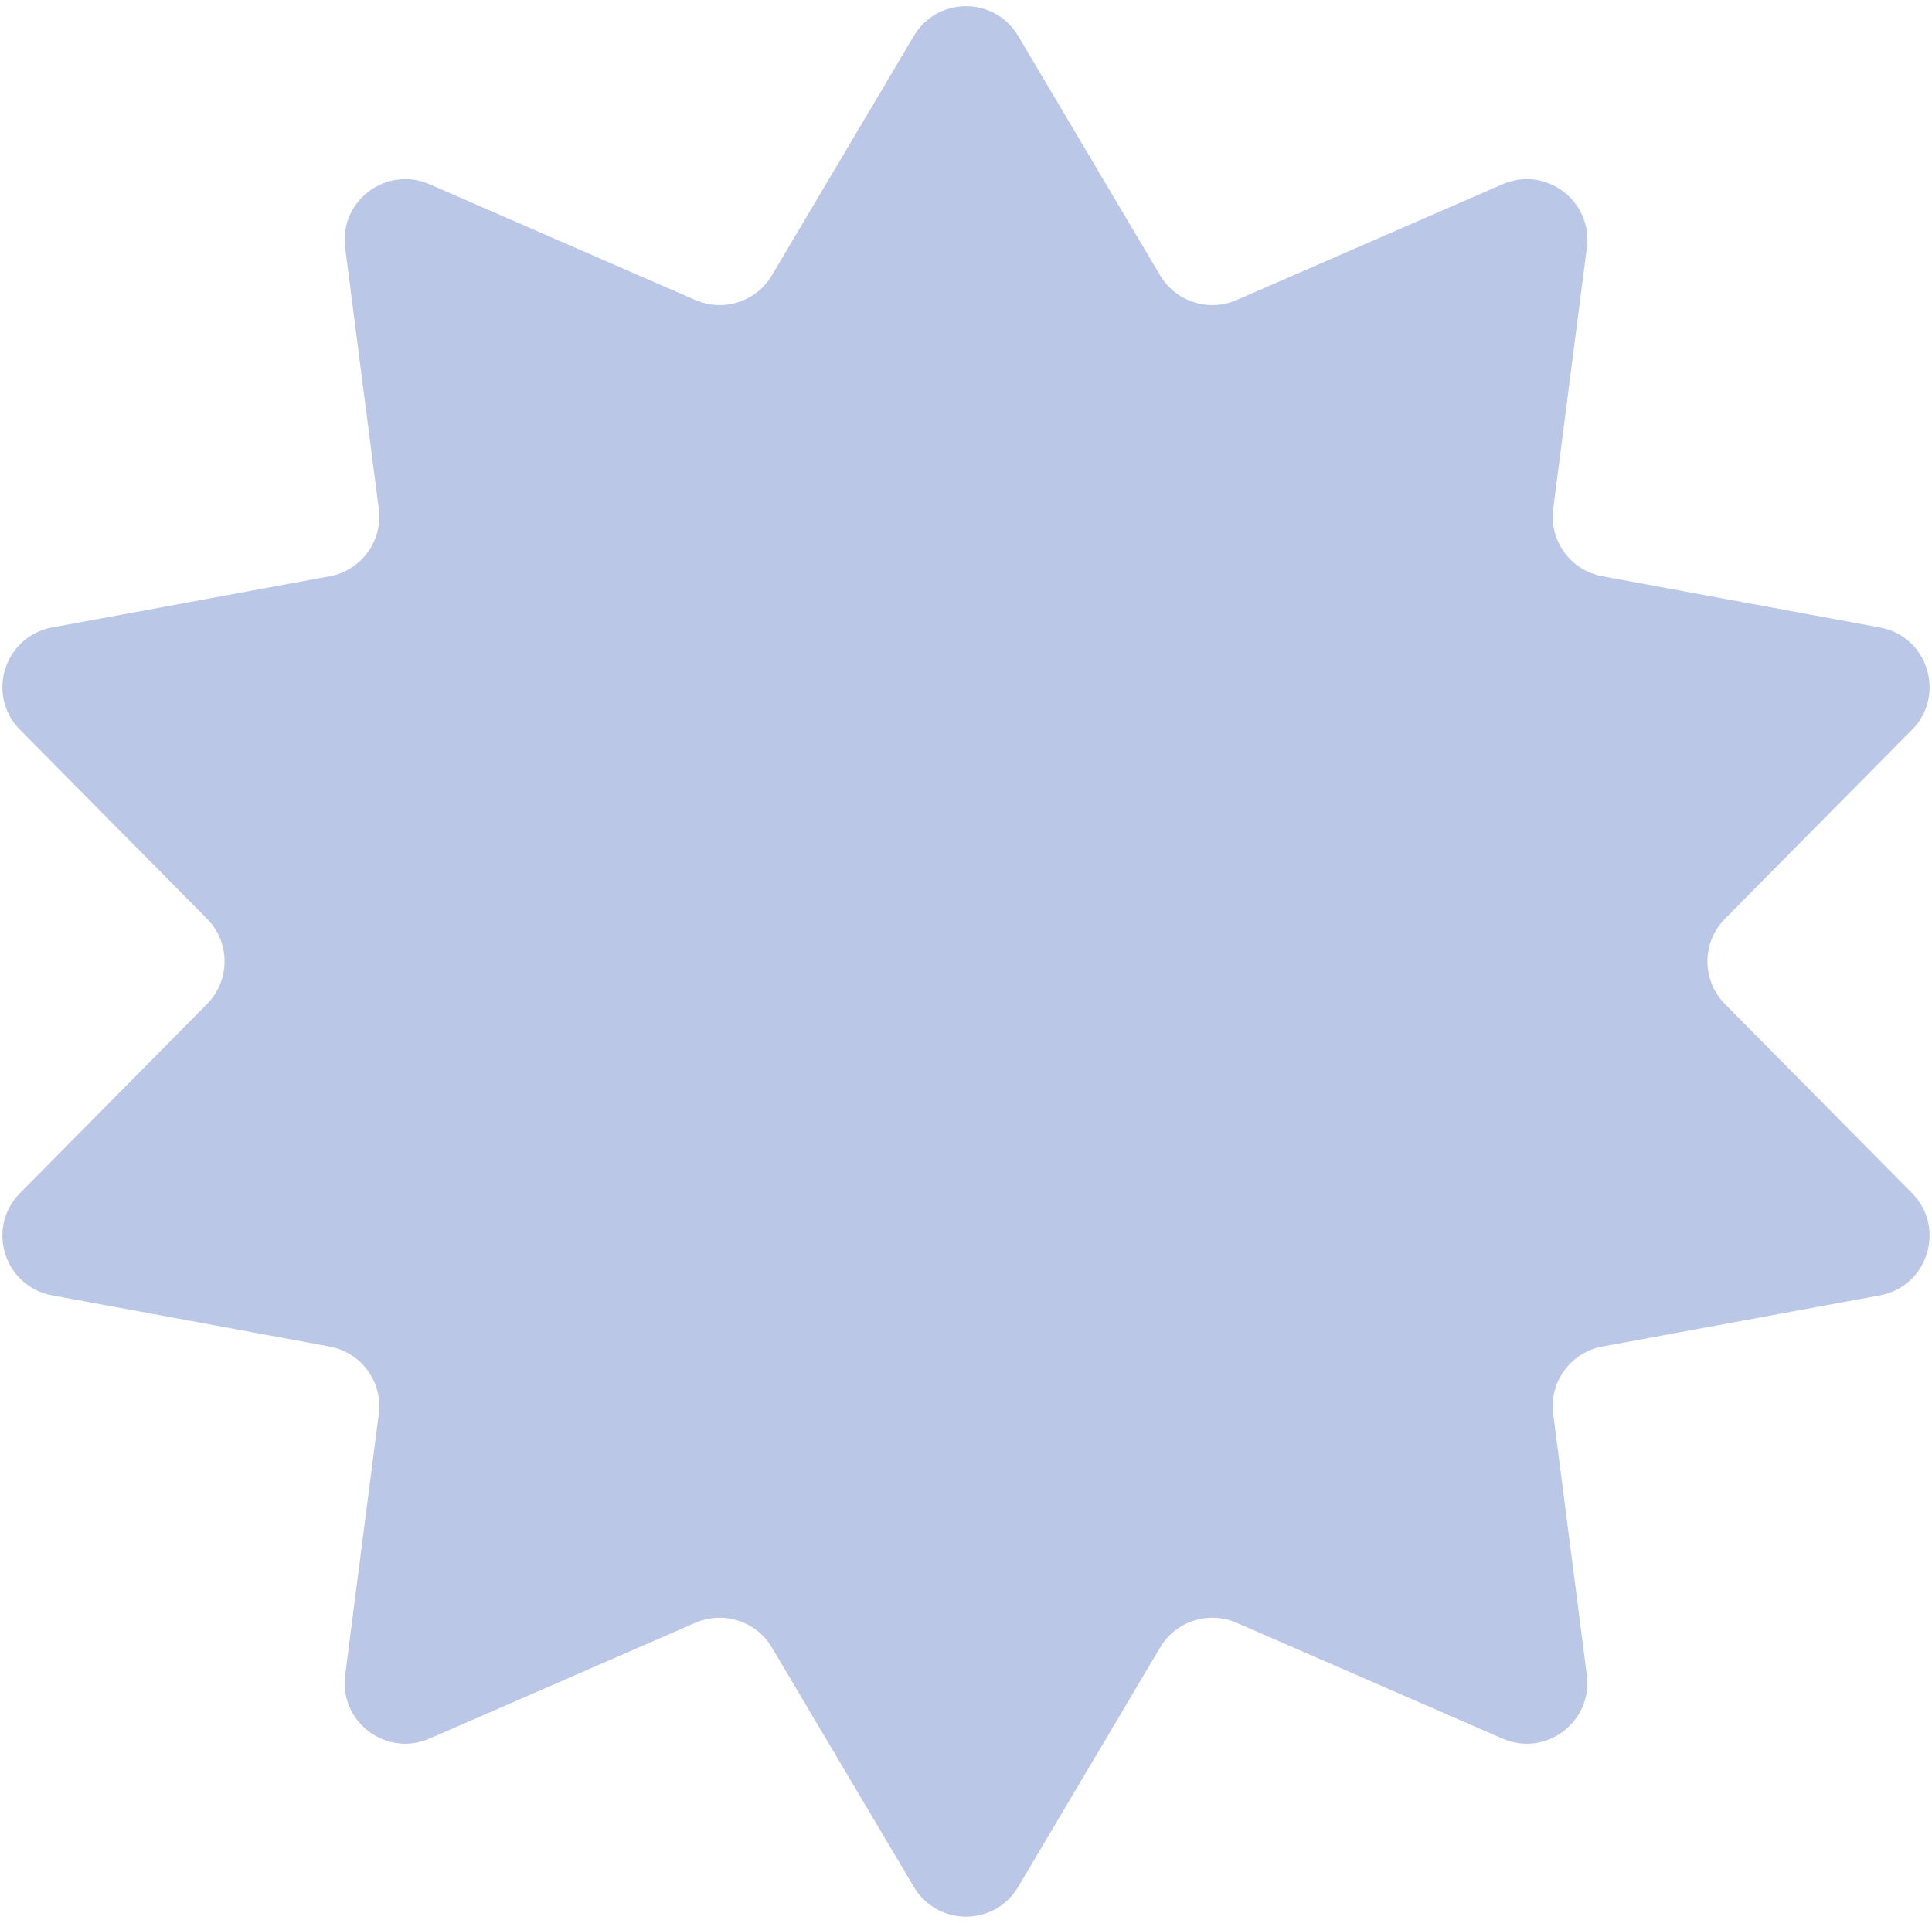 <svg width="223" height="222" viewBox="0 0 223 222" fill="none" xmlns="http://www.w3.org/2000/svg">
	<path d="M105.479 4.154C108.191 -0.419 114.809 -0.419 117.521 4.154L133.914 31.799C135.715 34.836 139.495 36.056 142.731 34.646L173.423 21.274C178.407 19.103 183.856 23.193 183.162 28.585L179.279 58.761C178.804 62.449 181.296 65.864 184.952 66.538L216.987 72.445C222.515 73.465 224.647 80.256 220.694 84.252L199.103 106.077C196.405 108.804 196.405 113.196 199.103 115.923L220.694 137.748C224.647 141.744 222.515 148.535 216.987 149.555L184.952 155.462C181.296 156.136 178.804 159.551 179.279 163.239L183.162 193.415C183.856 198.807 178.407 202.897 173.423 200.726L142.731 187.354C139.495 185.944 135.715 187.164 133.914 190.201L117.521 217.846C114.809 222.419 108.191 222.419 105.479 217.846L89.086 190.201C87.285 187.164 83.505 185.944 80.269 187.354L49.577 200.726C44.593 202.897 39.144 198.807 39.838 193.415L43.721 163.239C44.196 159.551 41.705 156.136 38.048 155.462L6.013 149.555C0.485 148.535 -1.647 141.744 2.306 137.748L23.897 115.923C26.595 113.196 26.595 108.804 23.897 106.077L2.306 84.252C-1.647 80.256 0.485 73.465 6.013 72.445L38.048 66.538C41.704 65.864 44.196 62.449 43.721 58.761L39.838 28.585C39.144 23.193 44.593 19.103 49.577 21.274L80.269 34.646C83.505 36.056 87.285 34.836 89.086 31.799L105.479 4.154Z" fill="#BBC7E6" />
</svg>
